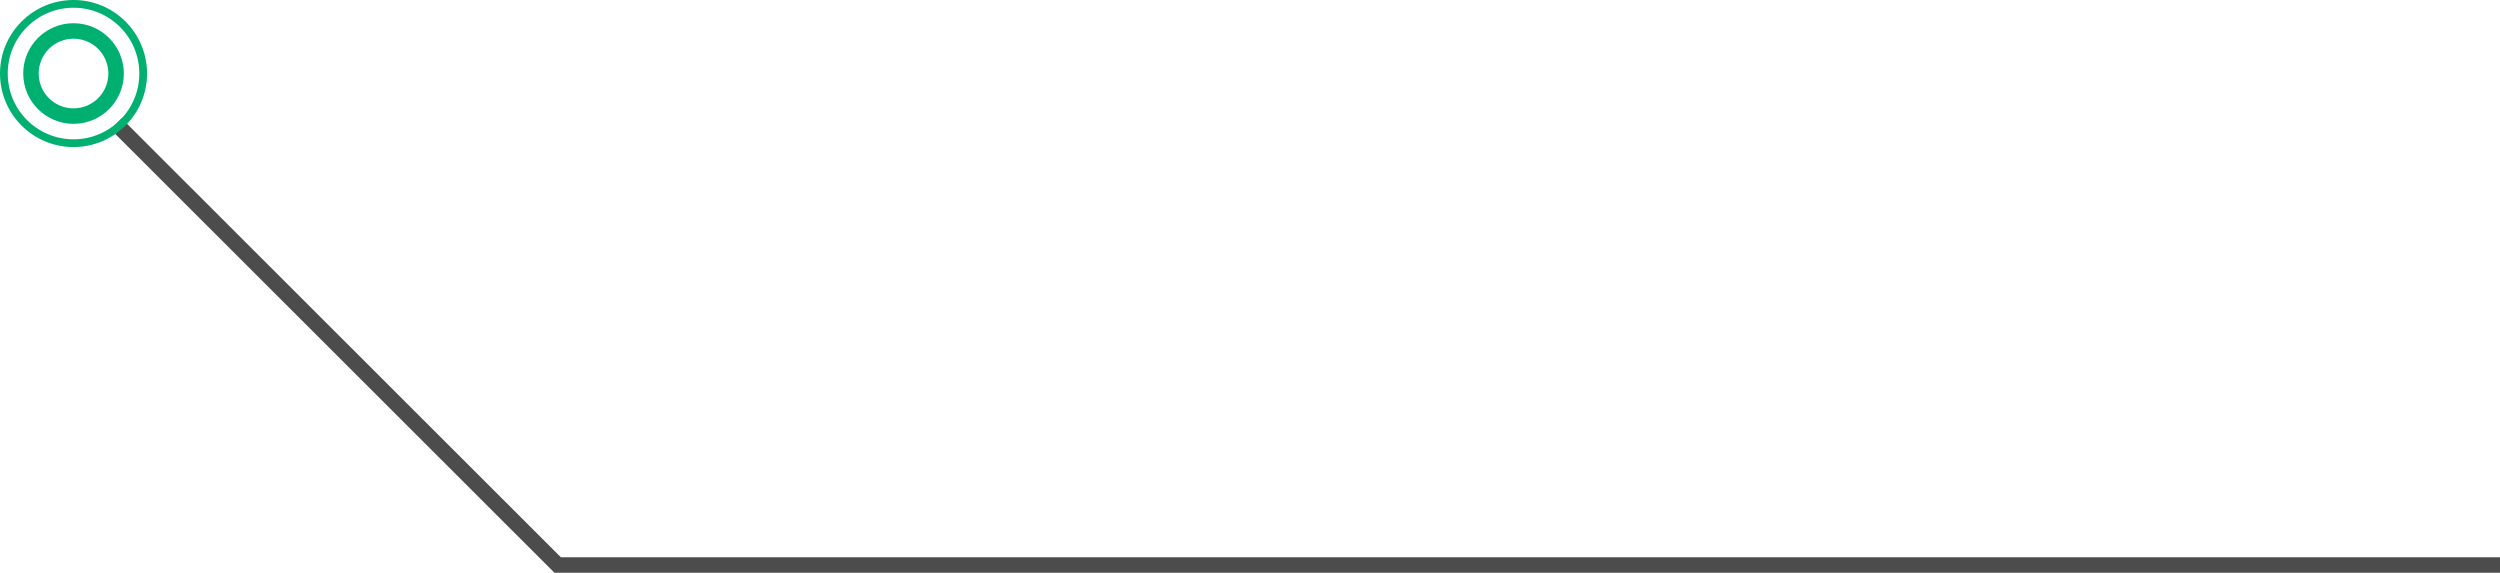 <?xml version="1.0" encoding="UTF-8"?> <svg xmlns="http://www.w3.org/2000/svg" width="323" height="74" viewBox="0 0 323 74" fill="none"> <path fill-rule="evenodd" clip-rule="evenodd" d="M15.707 15.293L72.463 72H323V74H72.049H71.635L71.342 73.707L14.293 16.707L15.707 15.293Z" fill="black" fill-opacity="0.7"></path> <circle r="9" transform="matrix(-1 0 0 1 9.5 9.5)" stroke="#00B071"></circle> <circle r="5.5" transform="matrix(-1 0 0 1 9.5 9.5)" stroke="#00B071" stroke-width="2"></circle> </svg> 